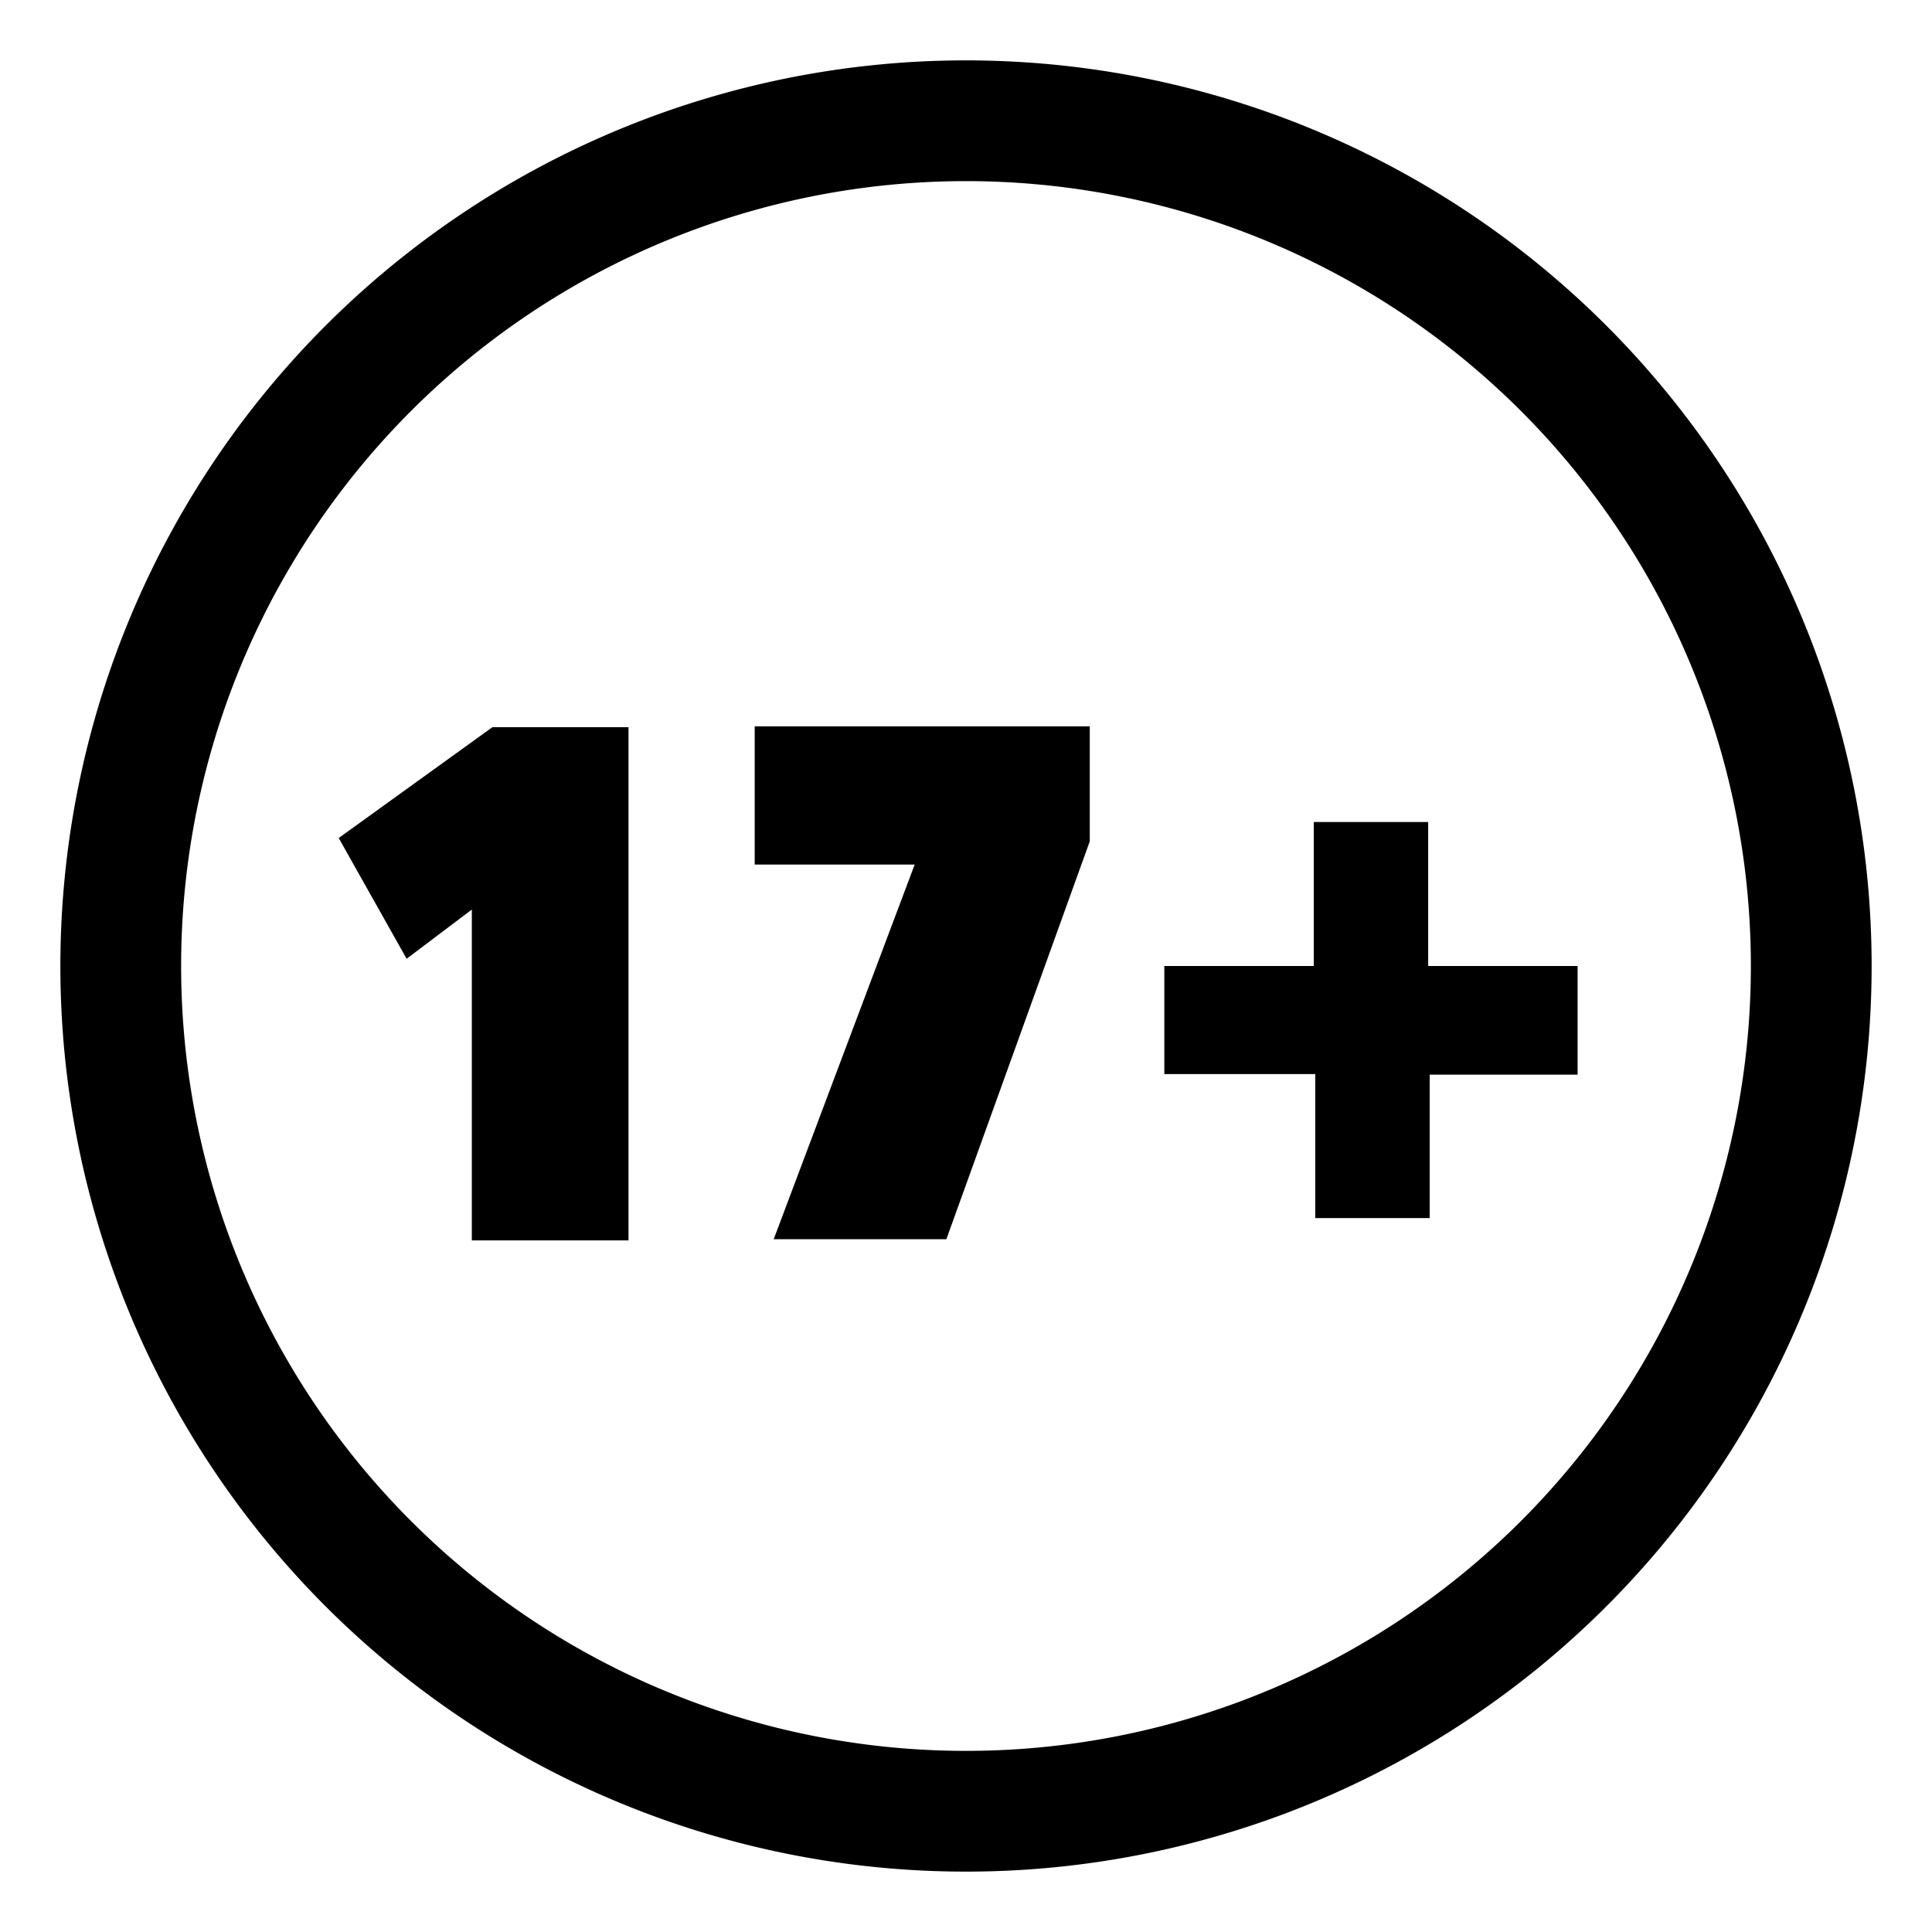 <svg id="Age_Restriction" xmlns="http://www.w3.org/2000/svg" viewBox="0 0 64 64"><g class="circle"><path d="M32,6A26,26,0,1,1,6,32,26,26,0,0,1,32,6m0-4A30,30,0,1,0,62,32,30,30,0,0,0,32,2Z"/></g><path class="age" d="M15.63,30.13l-2.16,1.63-2.25-4,5.09-3.67h4.51v17H15.63Zm10,10.92L30.3,28.64H25V24.06H36.1v3.81L31.35,41.05ZM43.52,32V27.23h3.79V32h4.95v3.6h-4.9v4.75H43.57V35.58h-5V32Z"/></svg>